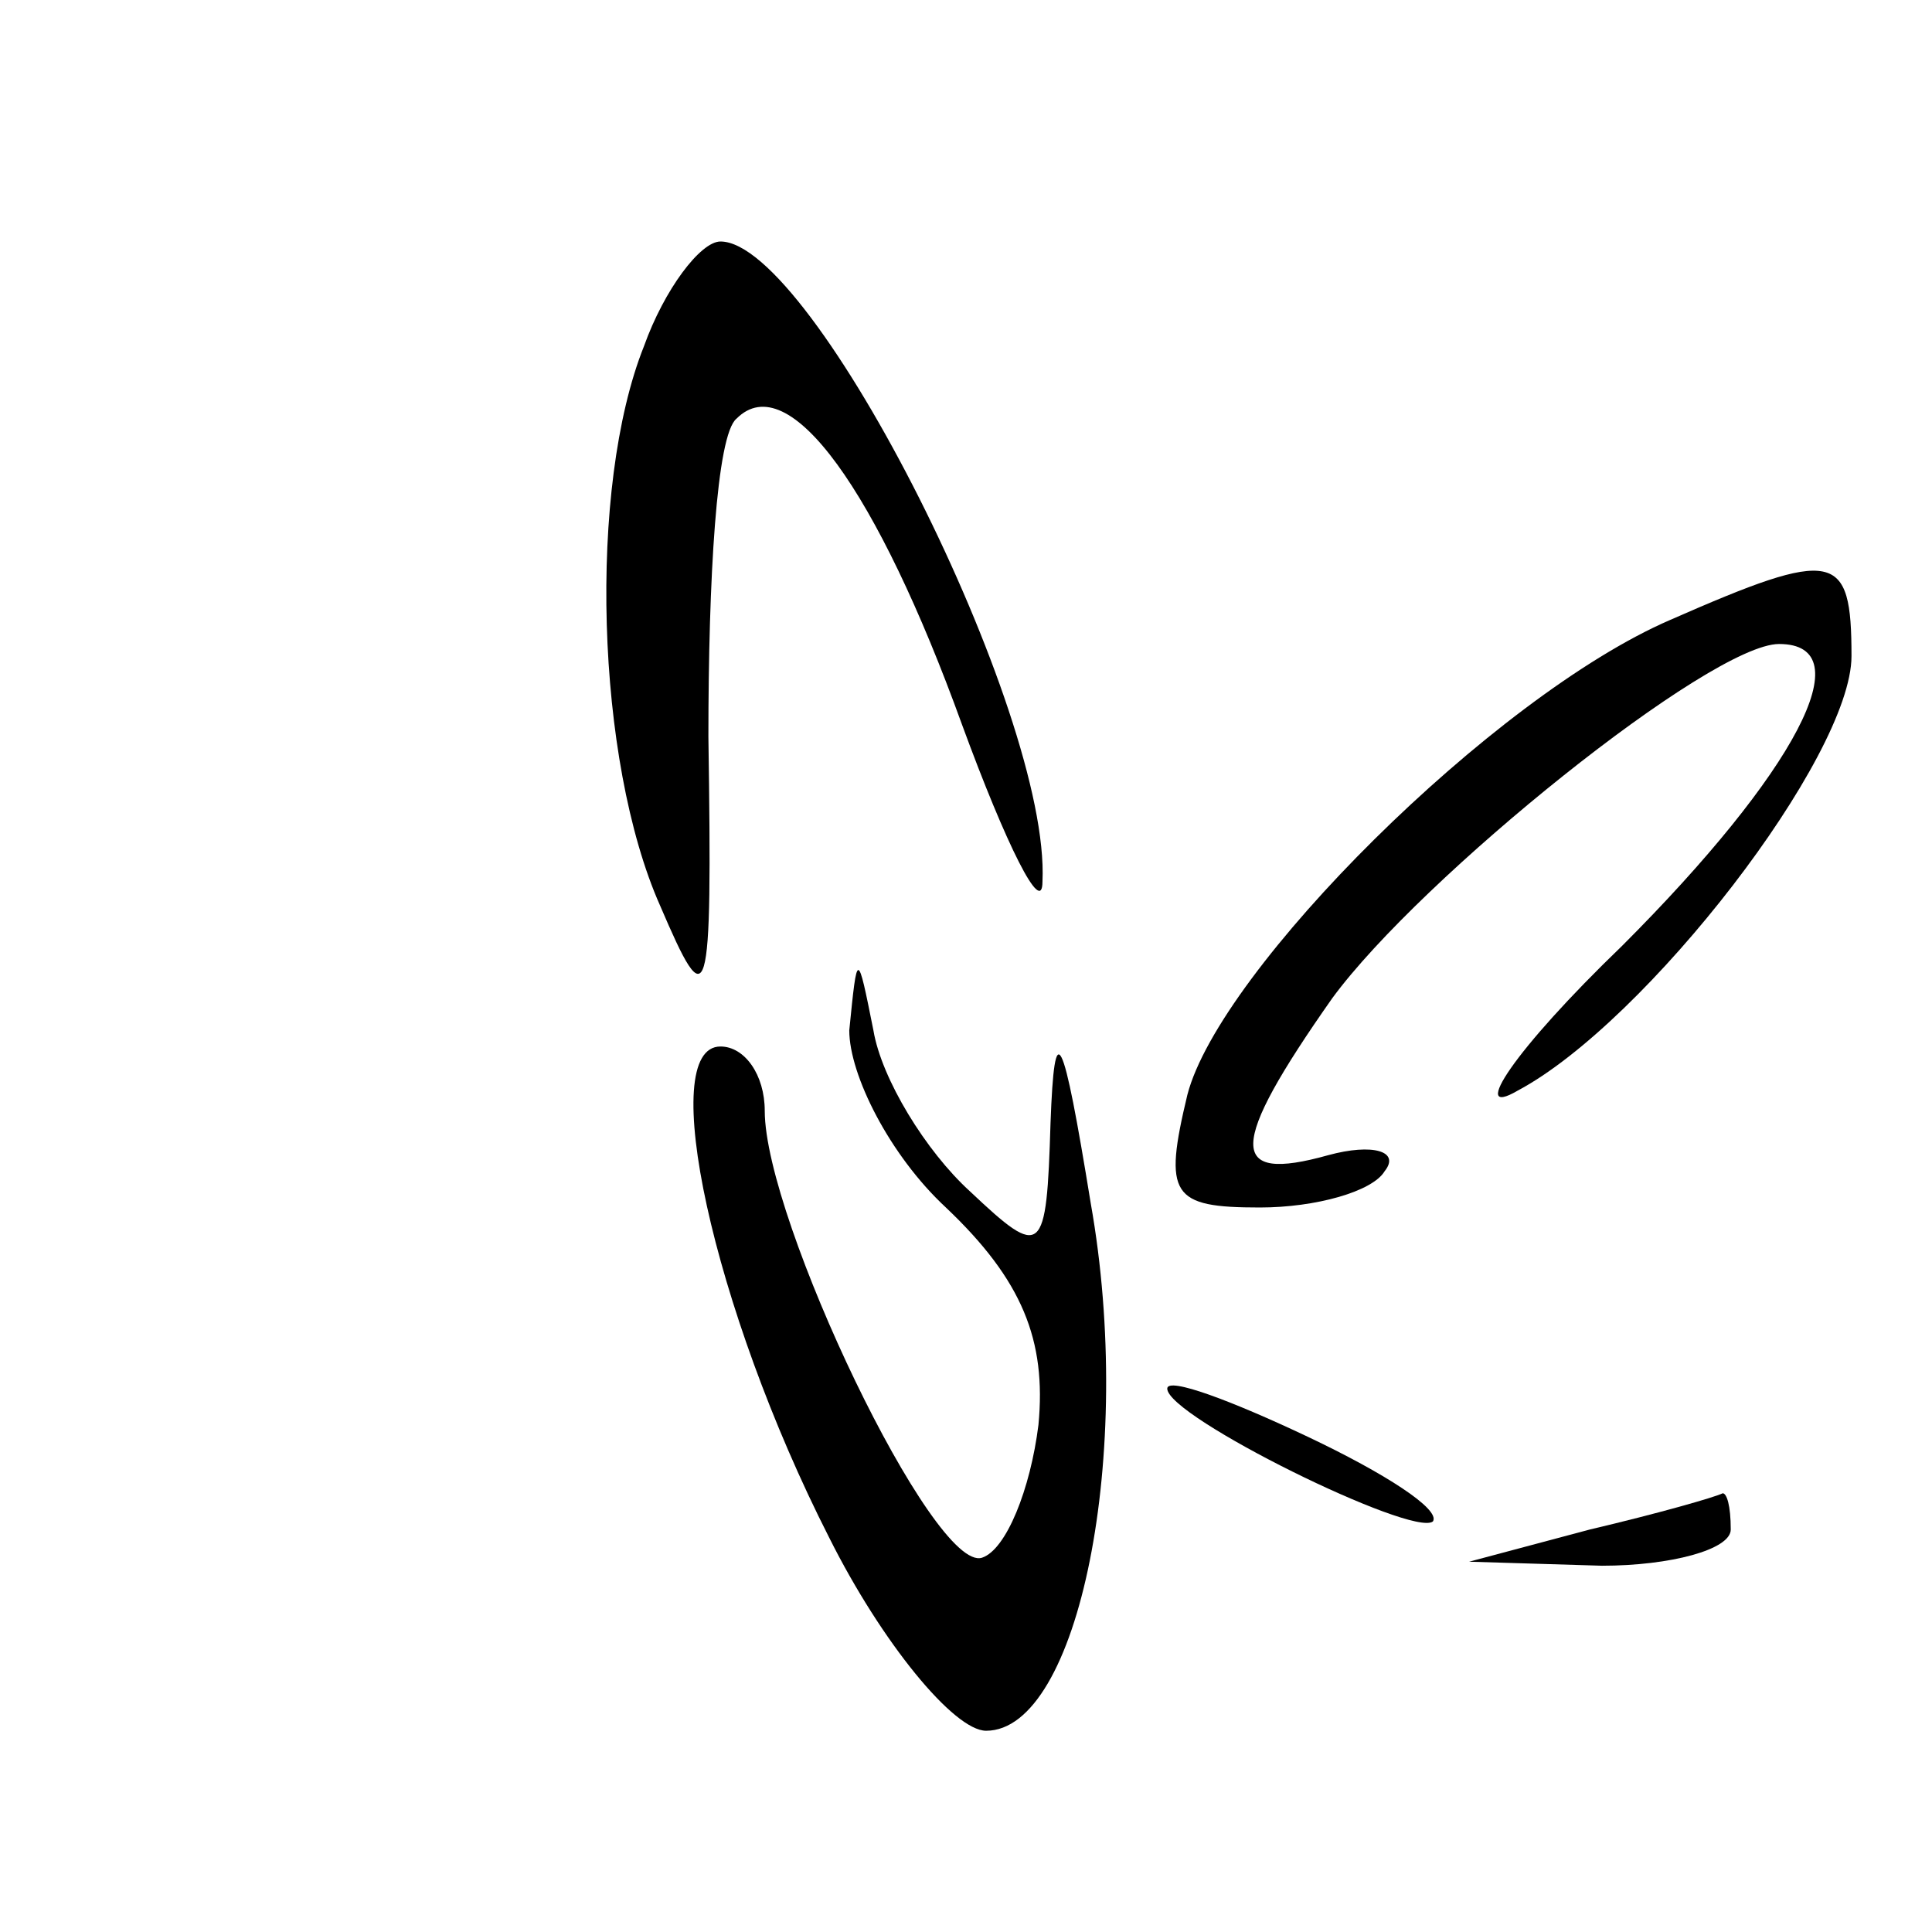<?xml version="1.0" standalone="no"?>
<!DOCTYPE svg PUBLIC "-//W3C//DTD SVG 20010904//EN"
 "http://www.w3.org/TR/2001/REC-SVG-20010904/DTD/svg10.dtd">
<svg version="1.0" xmlns="http://www.w3.org/2000/svg"
 width="48pt" height="48pt" viewBox="0 0 48 48"
 preserveAspectRatio="xMidYMid meet">

<g transform="translate(0,48) scale(0.1,-0.1)"
fill="#000000" stroke="none">
<path d="M160 394 c-14 -35 -12 -103 4 -139 12 -28 13 -26 12 42 0 39 2 75 7
79 13 13 35 -18 56 -76 11 -30 20 -48 20 -39 2 42 -57 159 -80 159 -5 0 -14
-12 -19 -26z"/>
<path d="M415 326 c-44 -19 -112 -87 -120 -118 -6 -25 -4 -28 18 -28 14 0 28
4 31 9 4 5 -3 7 -14 4 -25 -7 -25 2 1 39 22 30 94 88 111 88 21 0 4 -32 -39
-75 -27 -26 -38 -43 -26 -36 32 17 83 83 83 108 0 26 -4 27 -45 9z"/>
<path d="M211 224 c0 -11 10 -31 24 -44 19 -18 25 -33 23 -54 -2 -16 -8 -31
-14 -33 -12 -4 -54 84 -54 111 0 9 -5 16 -11 16 -16 0 -2 -65 27 -122 13 -26
31 -48 39 -48 23 0 37 69 26 131 -7 43 -9 47 -10 20 -1 -33 -2 -34 -20 -17
-11 10 -22 28 -24 40 -4 20 -4 20 -6 0z"/>
<path d="M290 135 c0 -7 61 -37 66 -33 2 3 -12 12 -31 21 -19 9 -35 15 -35 12z"/>
<path d="M395 100 l-30 -8 33 -1 c17 0 32 4 32 9 0 6 -1 9 -2 9 -2 -1 -16 -5
-33 -9z"/>
</g>
</svg>
